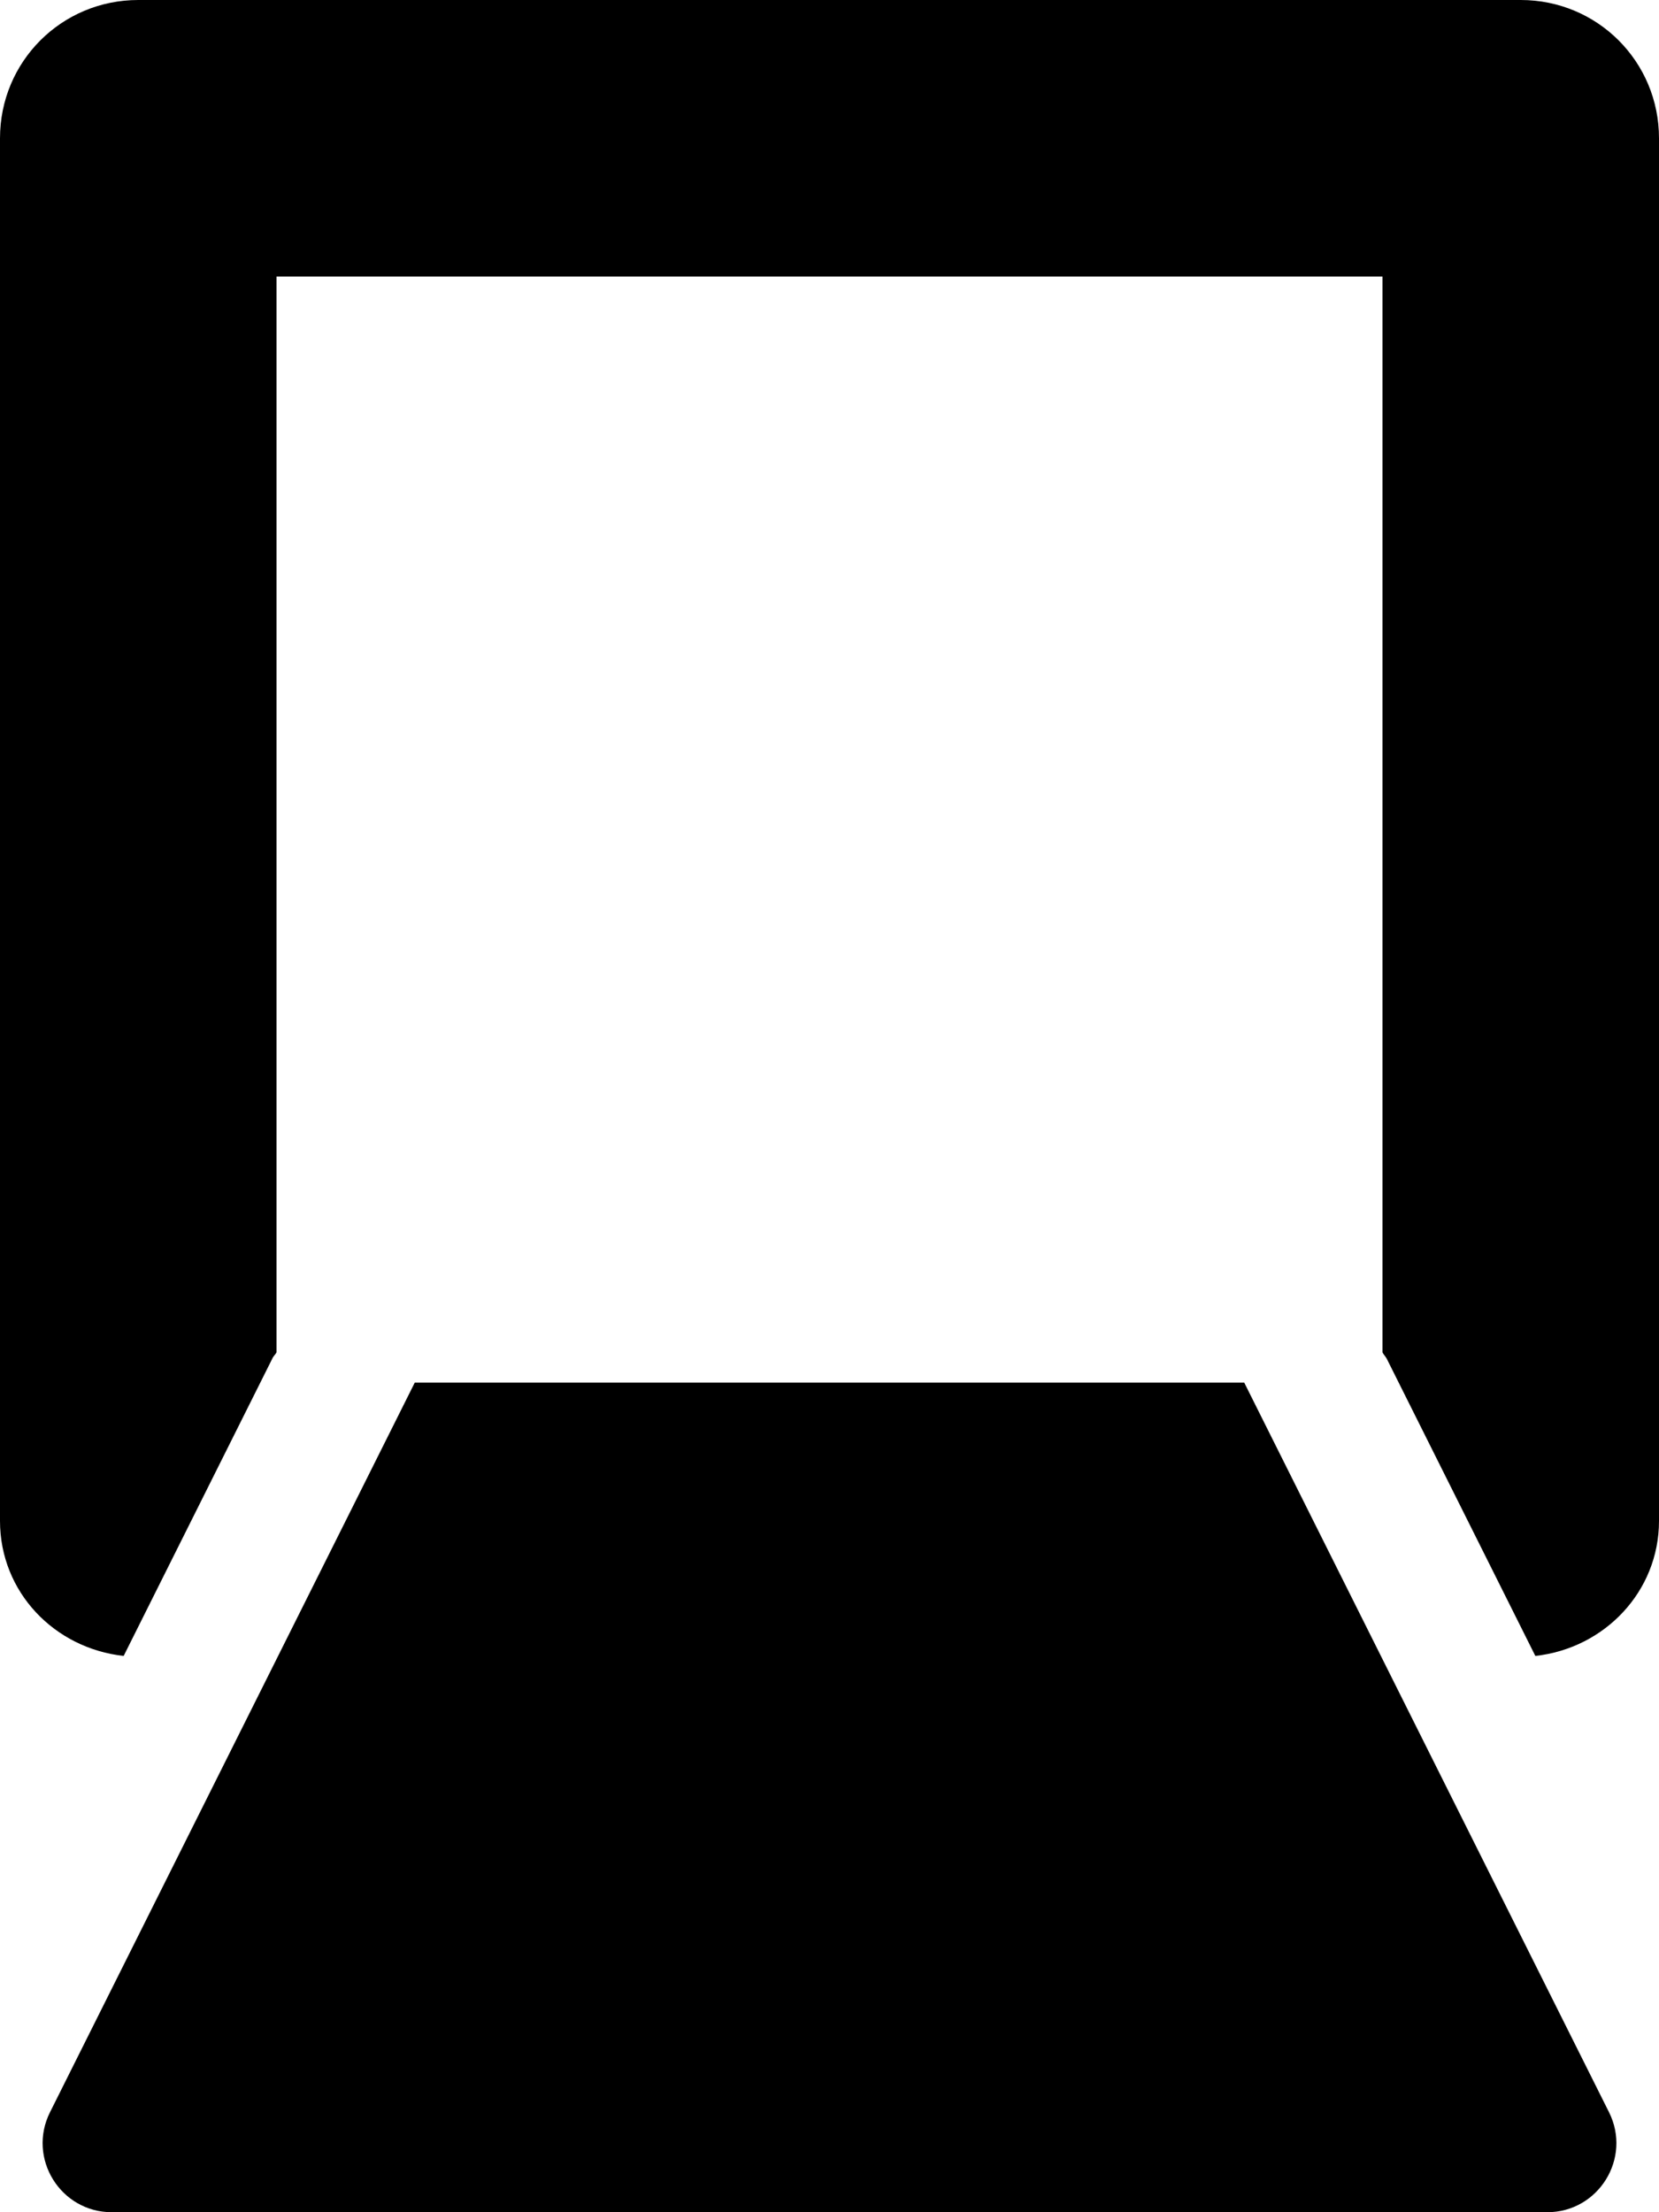 <svg xmlns="http://www.w3.org/2000/svg" viewBox="0 0 384 512"><!-- Font Awesome Pro 6.0.0-alpha2 by @fontawesome - https://fontawesome.com License - https://fontawesome.com/license (Commercial License) --><path d="M288 320H96L11.572 488.857C6.256 499.49 13.988 512 25.875 512H358.125C370.014 512 377.746 499.49 372.43 488.857L288 320ZM352 0H32C14.25 0 0 14.25 0 32V352C0 368.5 12.625 381.5 28.625 383.25L63 314.5C63.25 313.875 63.75 313.5 64 313V64H320V313C320.25 313.5 320.75 314 321 314.5L355.375 383.25C371.375 381.5 384 368.375 384 352V32C384 14.25 369.75 0 352 0Z"/></svg>